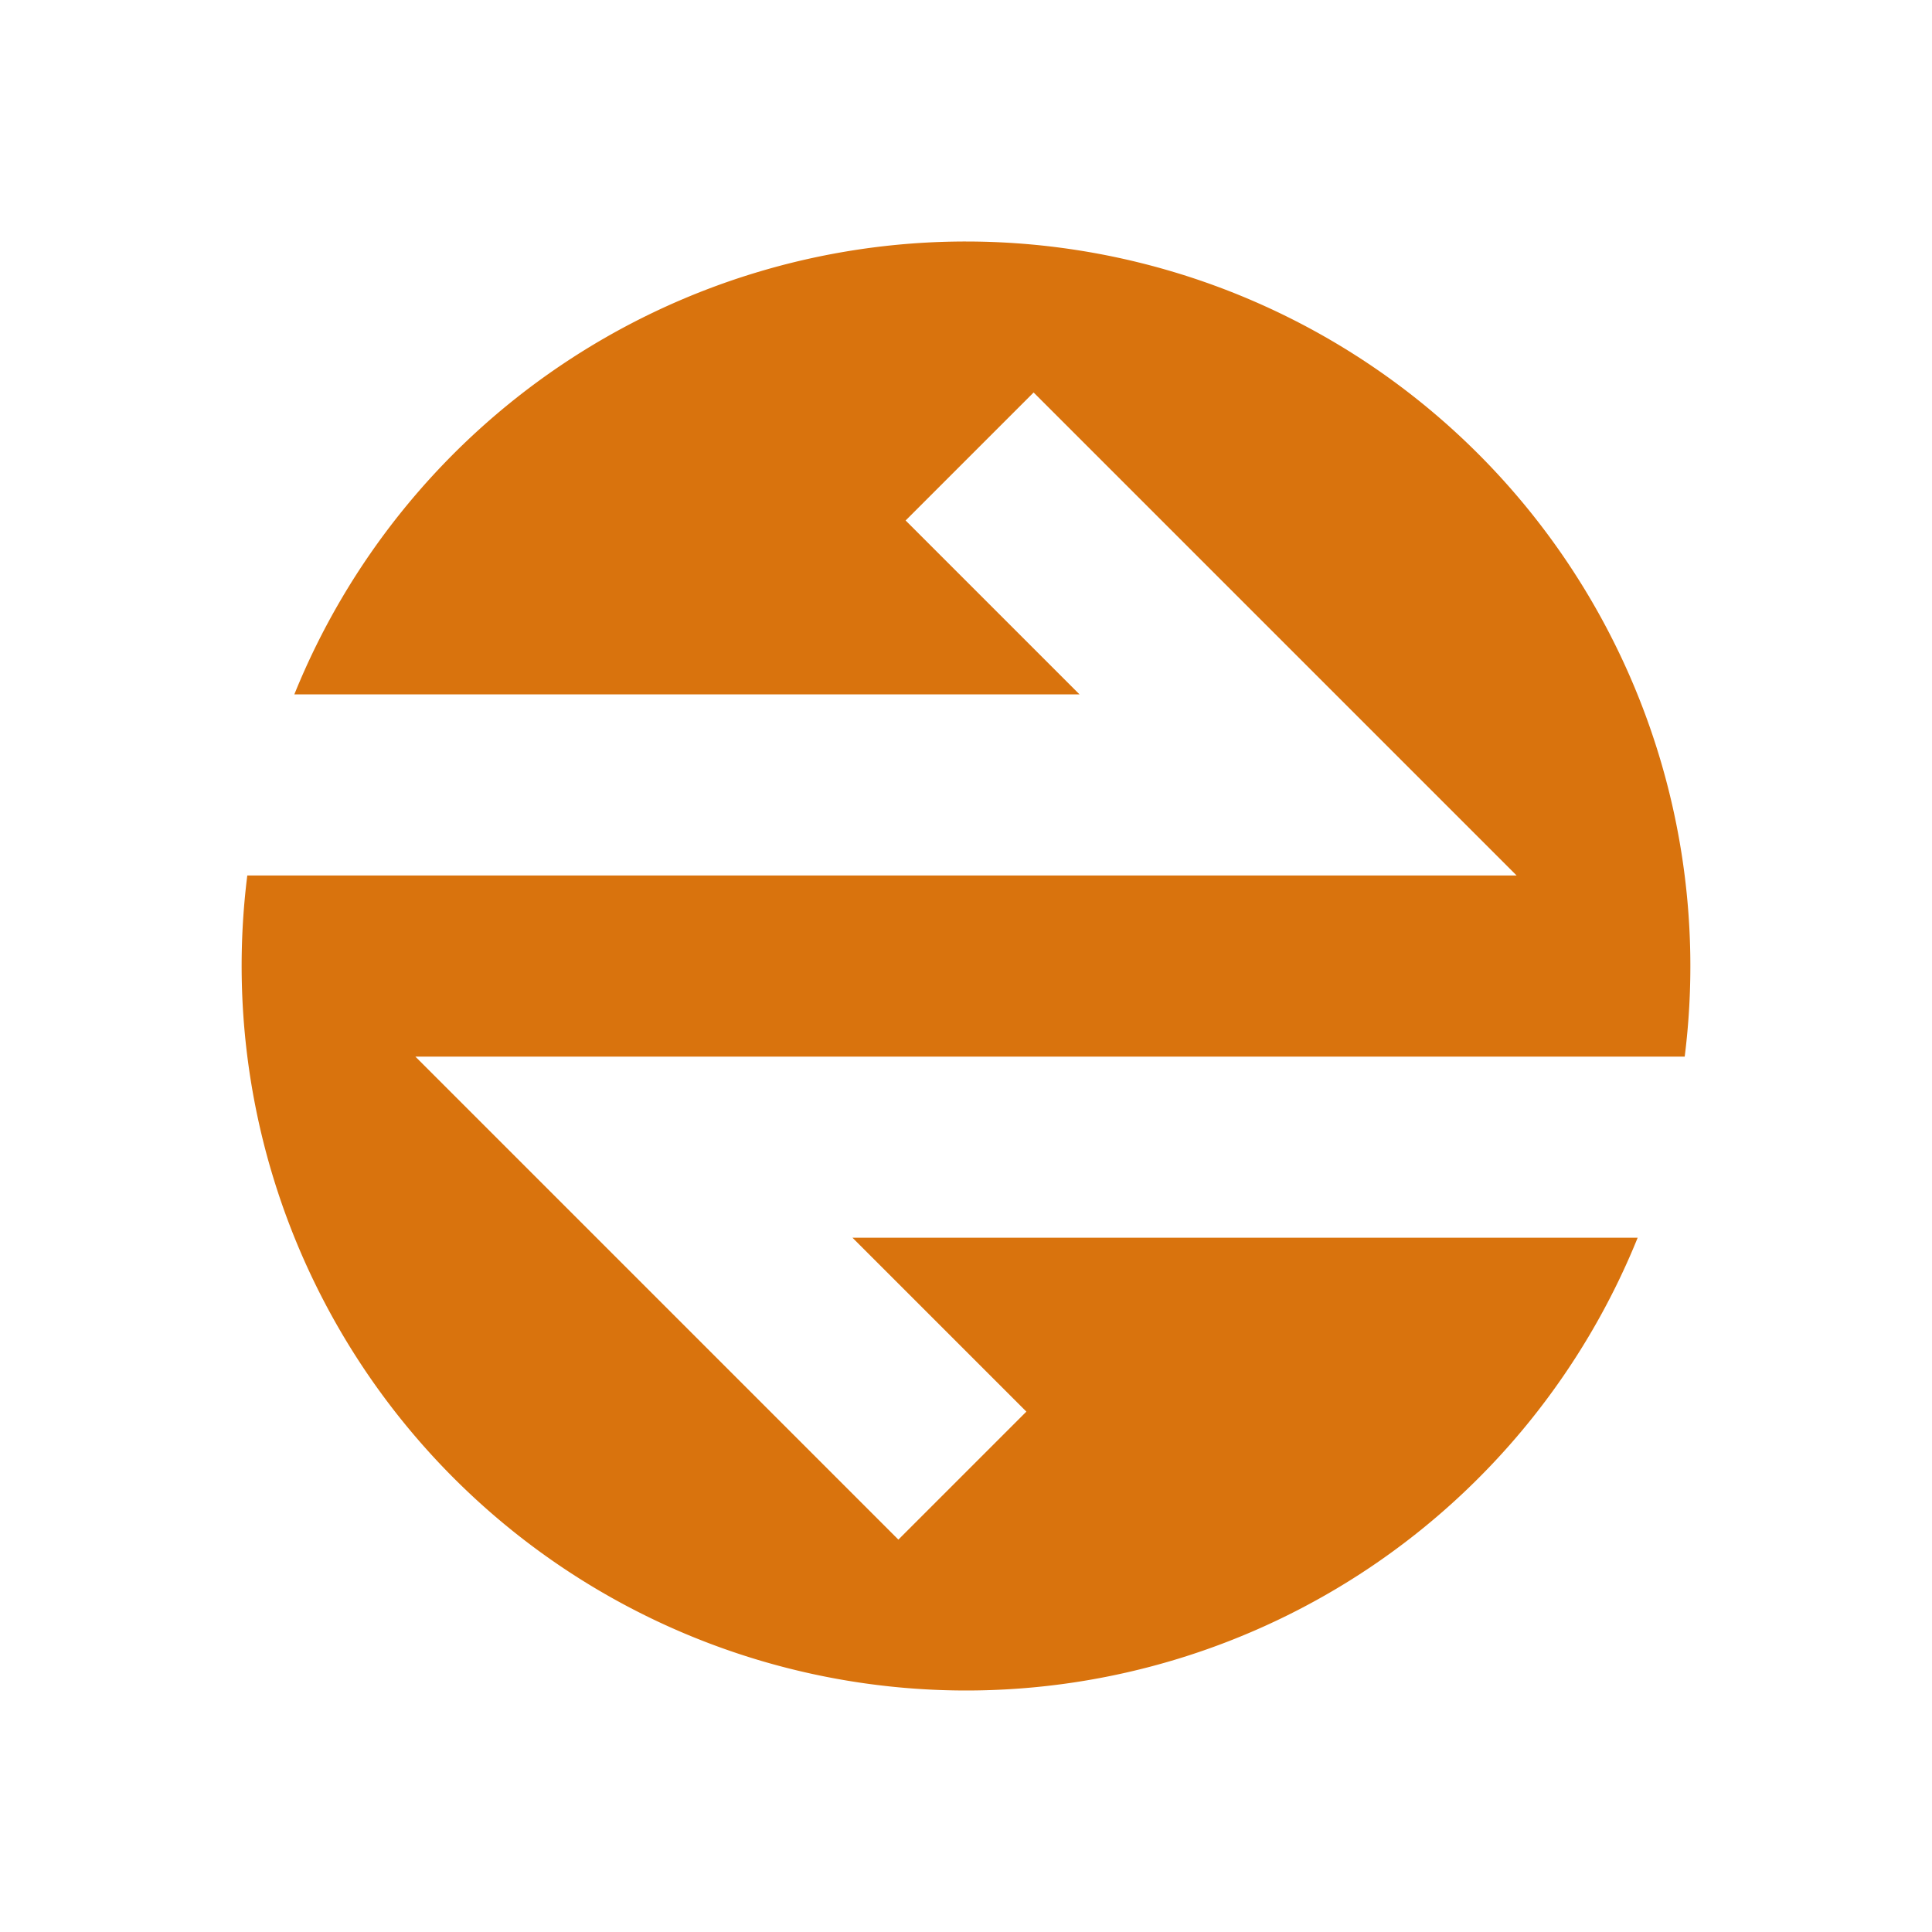<svg xmlns="http://www.w3.org/2000/svg" viewBox="0 0 20 20" fill="#d9730d"><path d="m9.3 15.938 1.325-1.325-1.8-1.8h8.128A7.5 7.5 0 0 1 10 17.5a7.502 7.502 0 0 1-7.44-8.437H15.7l-5-5-1.325 1.325 1.8 1.8H3.047A7.5 7.5 0 0 1 10 2.5a7.502 7.502 0 0 1 7.44 8.438H4.3z" fill="#d9730d"></path></svg>